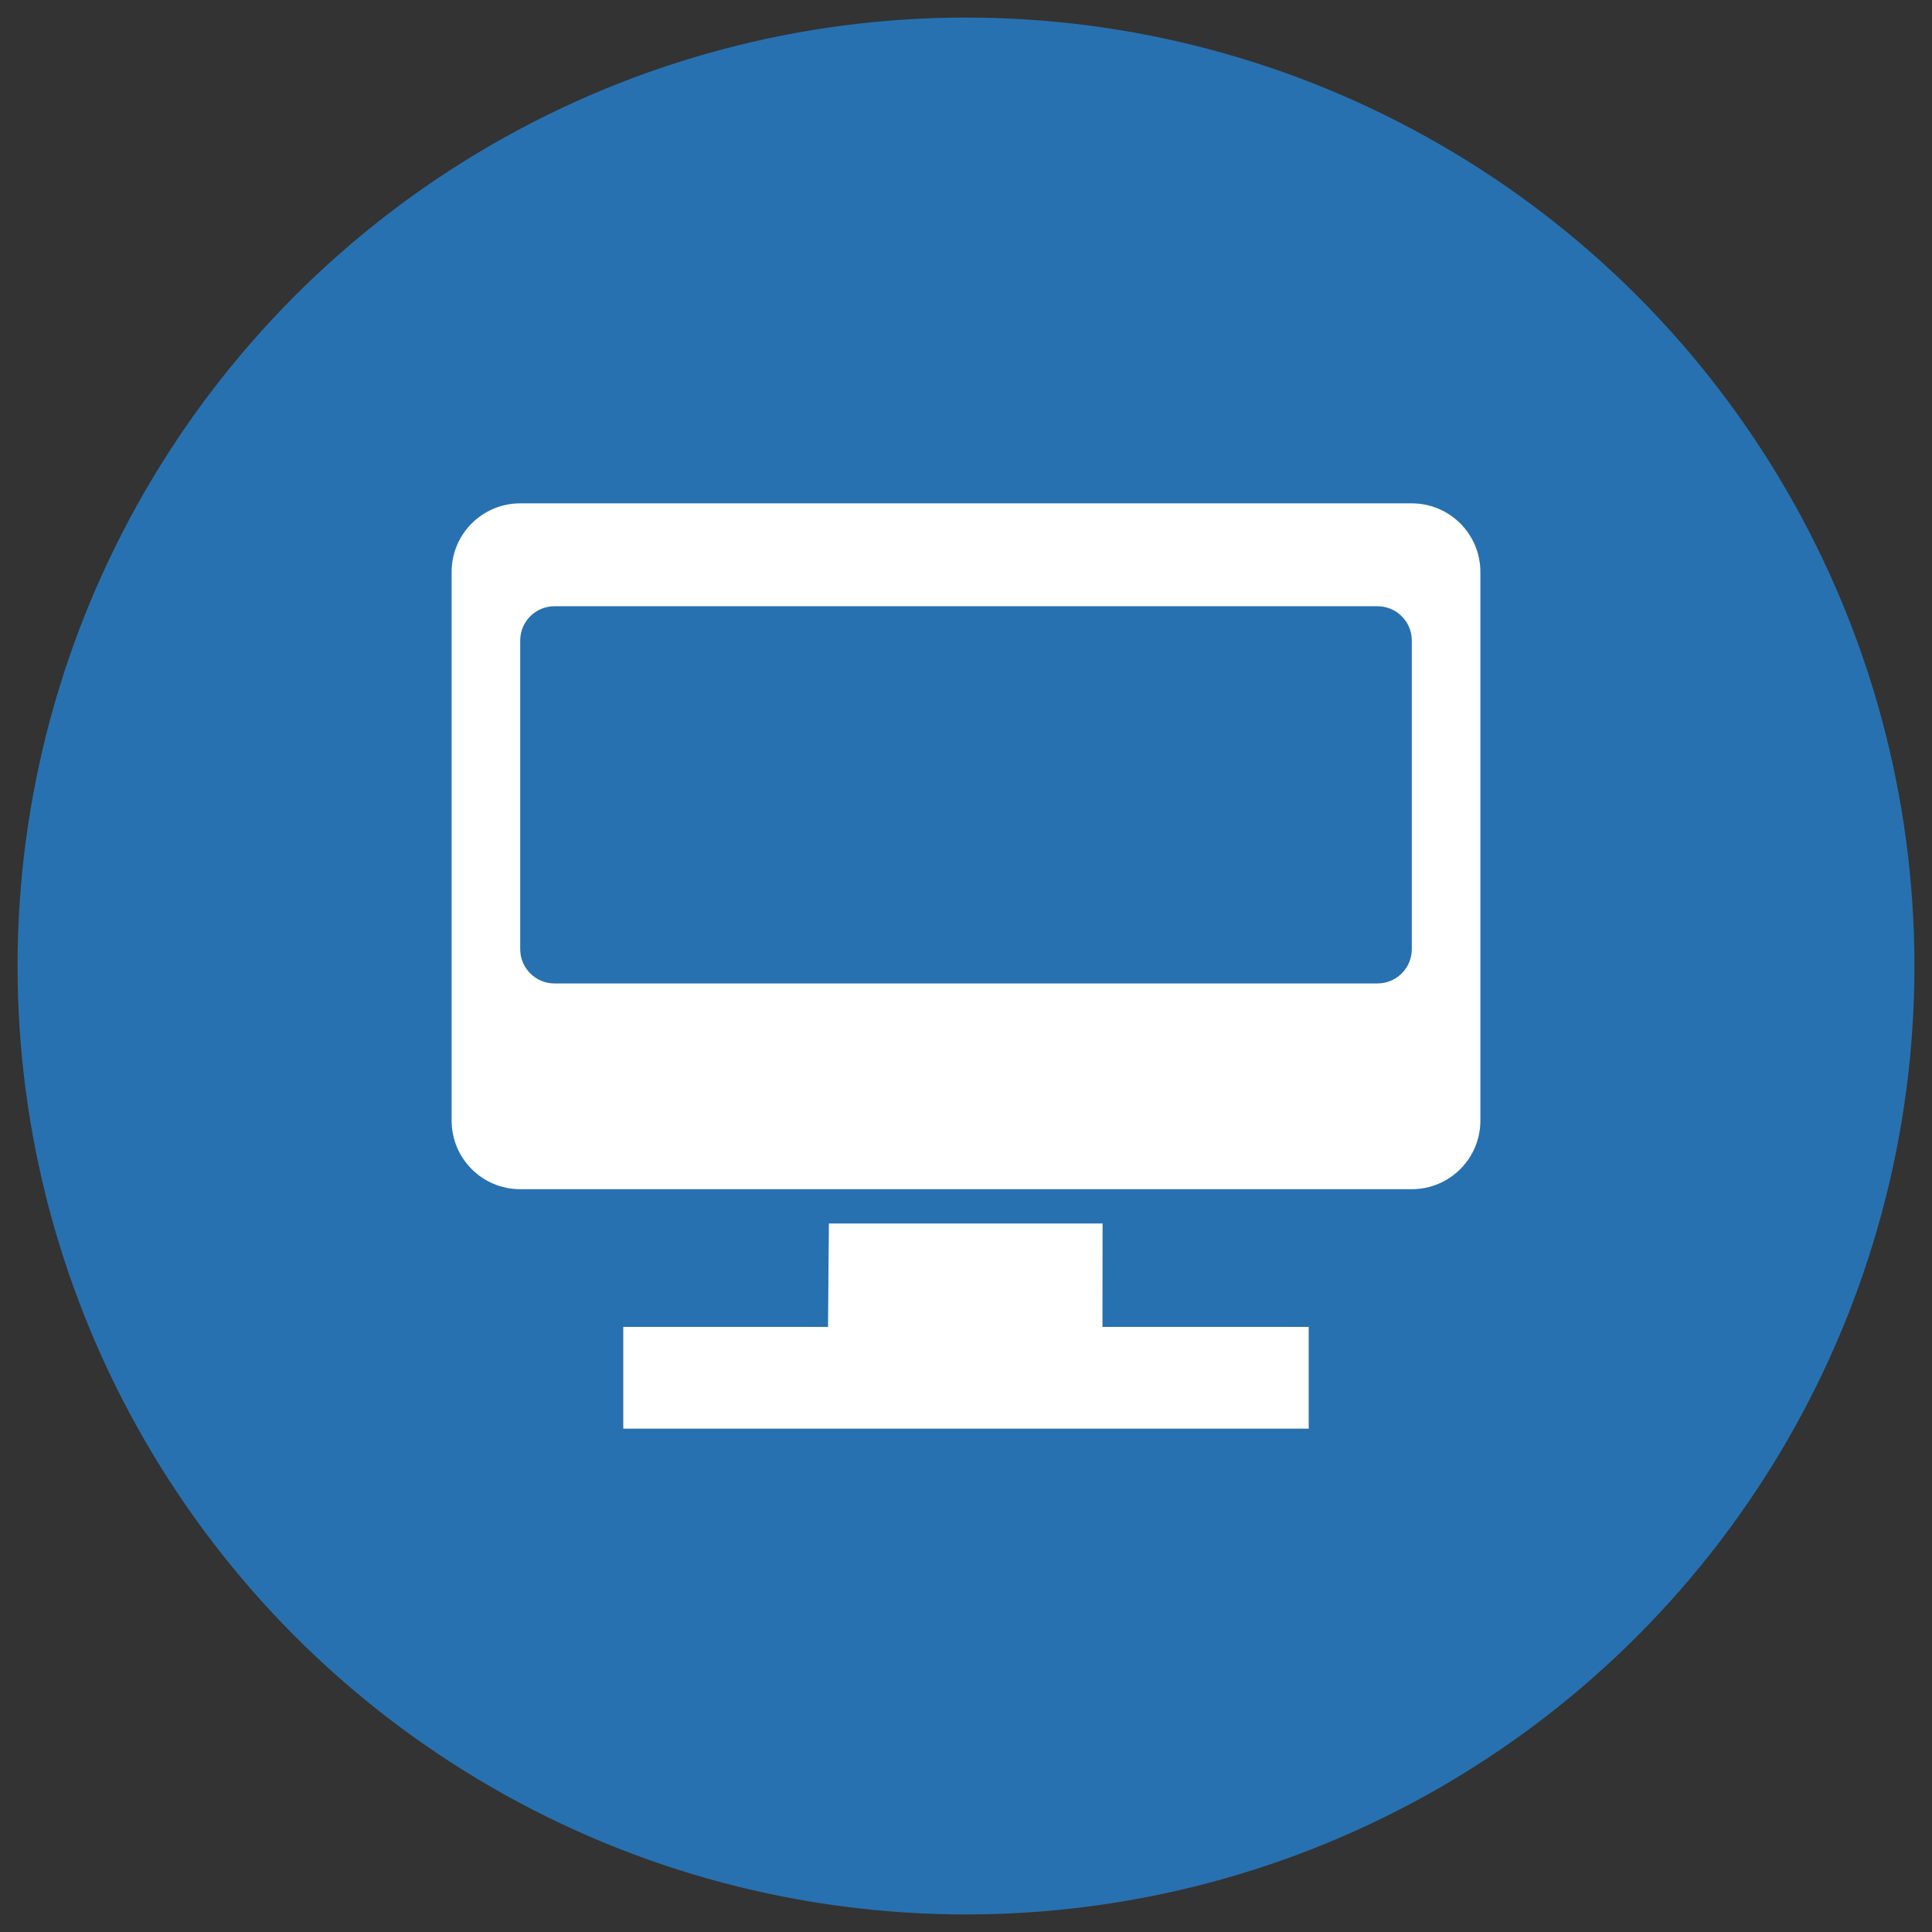 <?xml version="1.0" encoding="utf-8"?>
<!-- Generator: Adobe Illustrator 17.0.0, SVG Export Plug-In . SVG Version: 6.00 Build 0)  -->
<!DOCTYPE svg PUBLIC "-//W3C//DTD SVG 1.1//EN" "http://www.w3.org/Graphics/SVG/1.1/DTD/svg11.dtd">
<svg version="1.1" id="图层_1" xmlns="http://www.w3.org/2000/svg" xmlns:xlink="http://www.w3.org/1999/xlink" x="0px" y="0px"
	 width="550px" height="550px" viewBox="0 0 550 550" enable-background="new 0 0 550 550" xml:space="preserve">
<rect x="0" y="0" width="550" height="550" fill="#333333" stroke="none"/>
<circle fill-rule="evenodd" clip-rule="evenodd" fill="#2871B0" cx="275" cy="275" r="270"/>
<polygon fill-rule="evenodd" clip-rule="evenodd" fill="#FFFFFF" points="177.438,406.704 372.562,406.704 372.562,377.737 
	313.848,377.737 313.878,348.301 235.968,348.301 235.724,377.737 177.438,377.737 "/>
<path fill-rule="evenodd" clip-rule="evenodd" fill="#FFFFFF" d="M421.432,162.82c0-10.783-8.741-19.524-19.524-19.524H148.092
	c-10.784,0-19.524,8.741-19.524,19.524v156.195c0,10.783,8.74,19.524,19.524,19.524h253.817c10.783,0,19.524-8.741,19.524-19.524
	V162.82z"/>
<path fill-rule="evenodd" clip-rule="evenodd" fill="#2871B0" d="M392.146,279.966H157.855c-5.393,0-9.763-4.371-9.763-9.763
	v-87.859c0-5.391,4.37-9.761,9.763-9.761h234.291c5.392,0,9.763,4.37,9.763,9.761v87.859
	C401.908,275.595,397.538,279.966,392.146,279.966z"/>
</svg>
